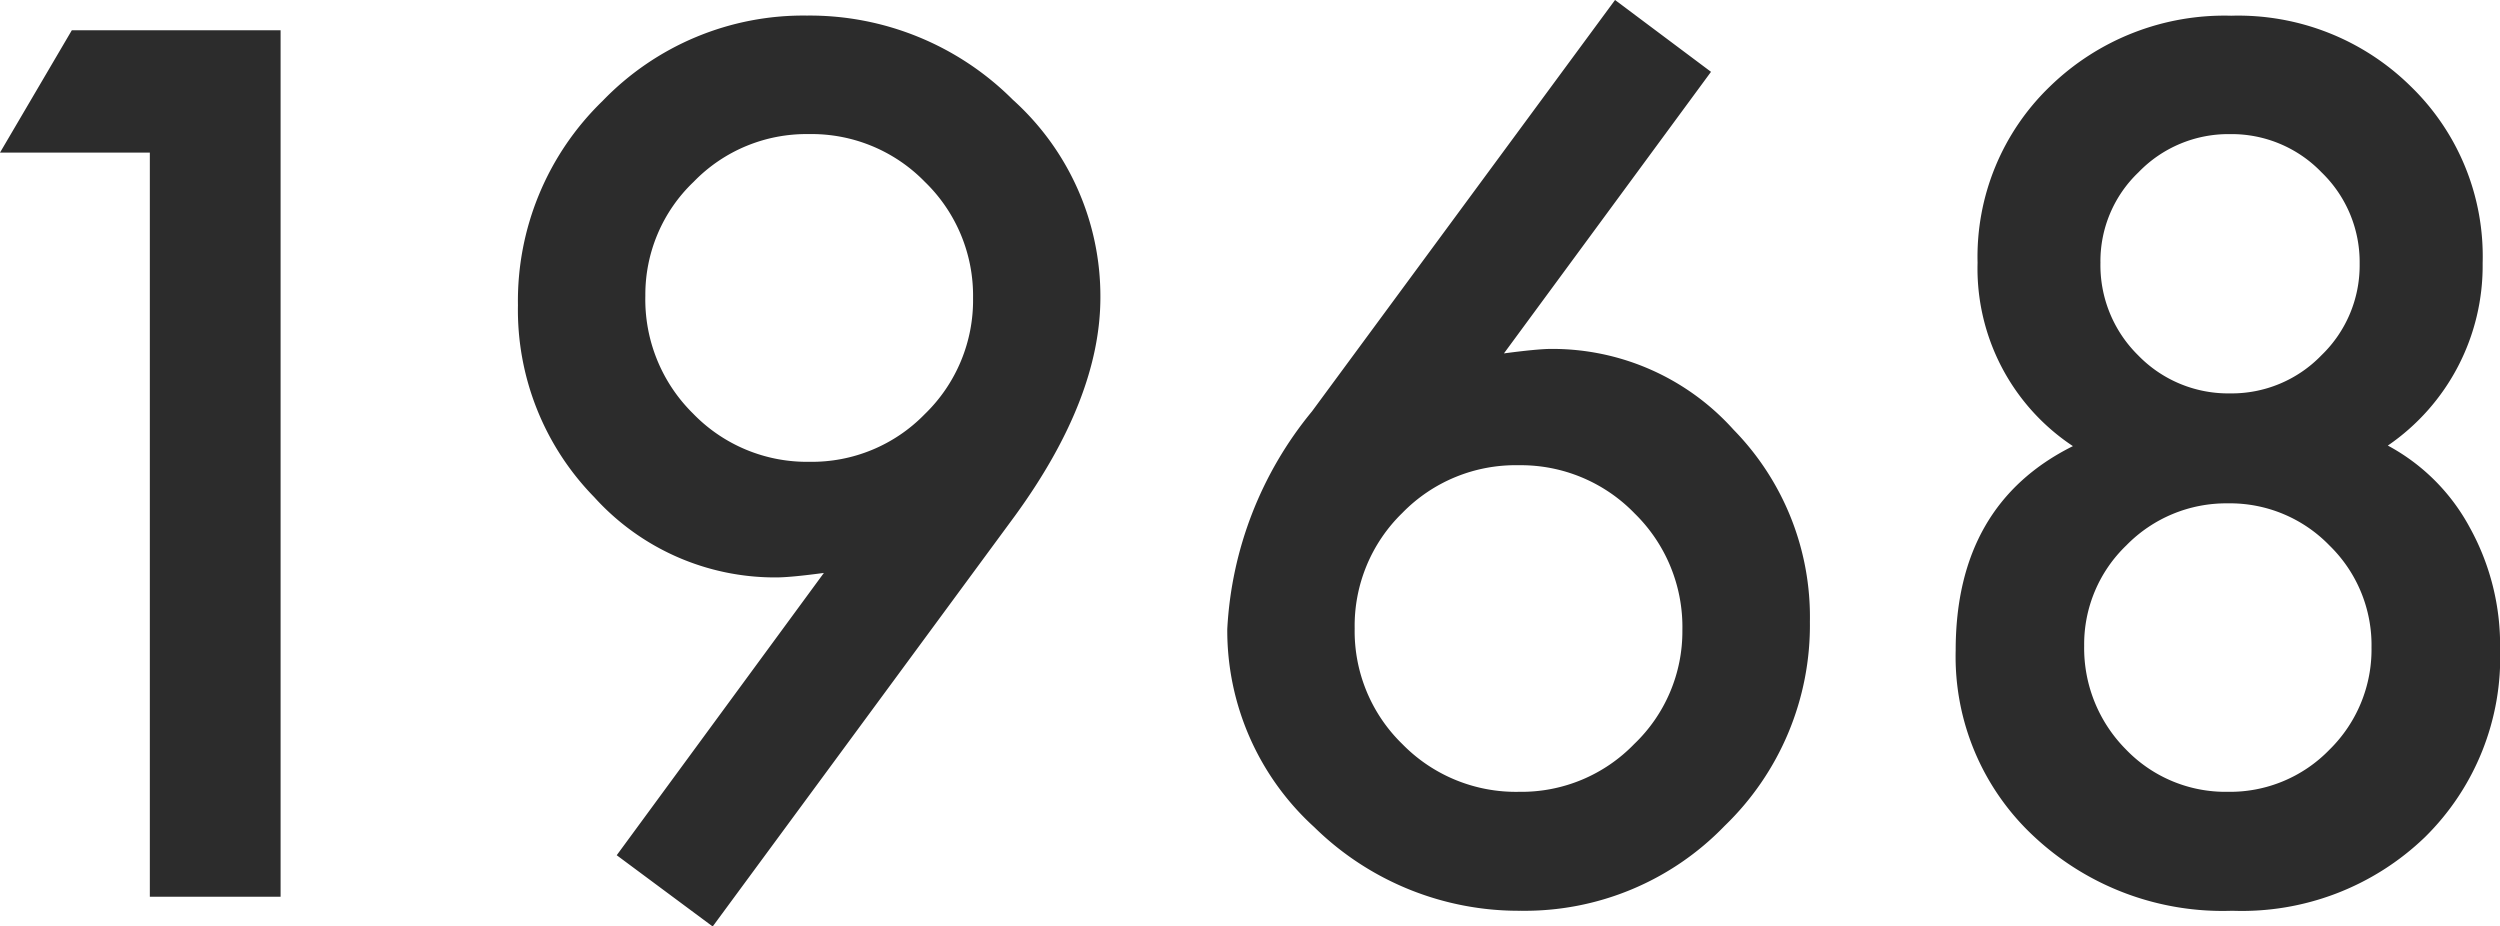 <svg xmlns="http://www.w3.org/2000/svg" width="87.012" height="32.246" viewBox="0 0 87.012 32.246">
  <path id="history-txt1968" d="M10.84-25.9H5.625l2.5-4.258h7.266V0H10.84ZM30.43,1.035l-3.34-2.48L34.3-11.27q-.586.078-1,.117t-.664.039a8.477,8.477,0,0,1-6.328-2.793,9.311,9.311,0,0,1-2.656-6.68A9.689,9.689,0,0,1,26.6-27.7a9.7,9.7,0,0,1,7.109-2.969,10,10,0,0,1,7.168,2.93,9.2,9.2,0,0,1,3.047,6.875q0,3.516-2.969,7.6ZM28.086-20.918a5.572,5.572,0,0,0,1.66,4.1,5.511,5.511,0,0,0,4.043,1.68,5.479,5.479,0,0,0,4.023-1.66,5.511,5.511,0,0,0,1.68-4.043,5.511,5.511,0,0,0-1.68-4.043,5.5,5.5,0,0,0-4.043-1.66,5.457,5.457,0,0,0-4,1.66A5.422,5.422,0,0,0,28.086-20.918Zm33.75-10.293,3.34,2.5-7.207,9.8q.586-.078,1-.117t.645-.039a8.471,8.471,0,0,1,6.348,2.813,9.311,9.311,0,0,1,2.656,6.68,9.7,9.7,0,0,1-2.969,7.109A9.667,9.667,0,0,1,58.555.488a10.15,10.15,0,0,1-7.187-2.91A9.247,9.247,0,0,1,48.34-9.316a12.978,12.978,0,0,1,2.949-7.578ZM64.18-9.277a5.525,5.525,0,0,0-1.66-4.062,5.511,5.511,0,0,0-4.043-1.68,5.5,5.5,0,0,0-4.043,1.66,5.479,5.479,0,0,0-1.66,4.023,5.479,5.479,0,0,0,1.66,4.023A5.525,5.525,0,0,0,58.5-3.652a5.457,5.457,0,0,0,4-1.66A5.422,5.422,0,0,0,64.18-9.277Zm13.594-6.406a7.412,7.412,0,0,1-3.32-6.387,8.224,8.224,0,0,1,2.52-6.133,8.708,8.708,0,0,1,6.309-2.461,8.551,8.551,0,0,1,6.25,2.461,8.239,8.239,0,0,1,2.5,6.152,7.583,7.583,0,0,1-3.3,6.348,6.994,6.994,0,0,1,2.852,2.852,8.455,8.455,0,0,1,1.055,4.219A8.779,8.779,0,0,1,90.02-2.07,9.183,9.183,0,0,1,83.32.488,9.61,9.61,0,0,1,76.426-2.09a8.536,8.536,0,0,1-2.734-6.484Q73.691-13.652,77.773-15.684Zm.957-6.406a4.4,4.4,0,0,0,1.309,3.242,4.365,4.365,0,0,0,3.2,1.328,4.343,4.343,0,0,0,3.184-1.328,4.343,4.343,0,0,0,1.328-3.184,4.343,4.343,0,0,0-1.328-3.184,4.343,4.343,0,0,0-3.184-1.328,4.343,4.343,0,0,0-3.184,1.328A4.276,4.276,0,0,0,78.73-22.09ZM78.164-8.73a5.005,5.005,0,0,0,1.445,3.594,4.808,4.808,0,0,0,3.555,1.484A4.817,4.817,0,0,0,86.7-5.117a4.882,4.882,0,0,0,1.465-3.555A4.84,4.84,0,0,0,86.7-12.227a4.817,4.817,0,0,0-3.535-1.465,4.859,4.859,0,0,0-3.535,1.465A4.772,4.772,0,0,0,78.164-8.73Z" transform="translate(-5.625 31.211)" fill="#2c2c2c"/>
</svg>
